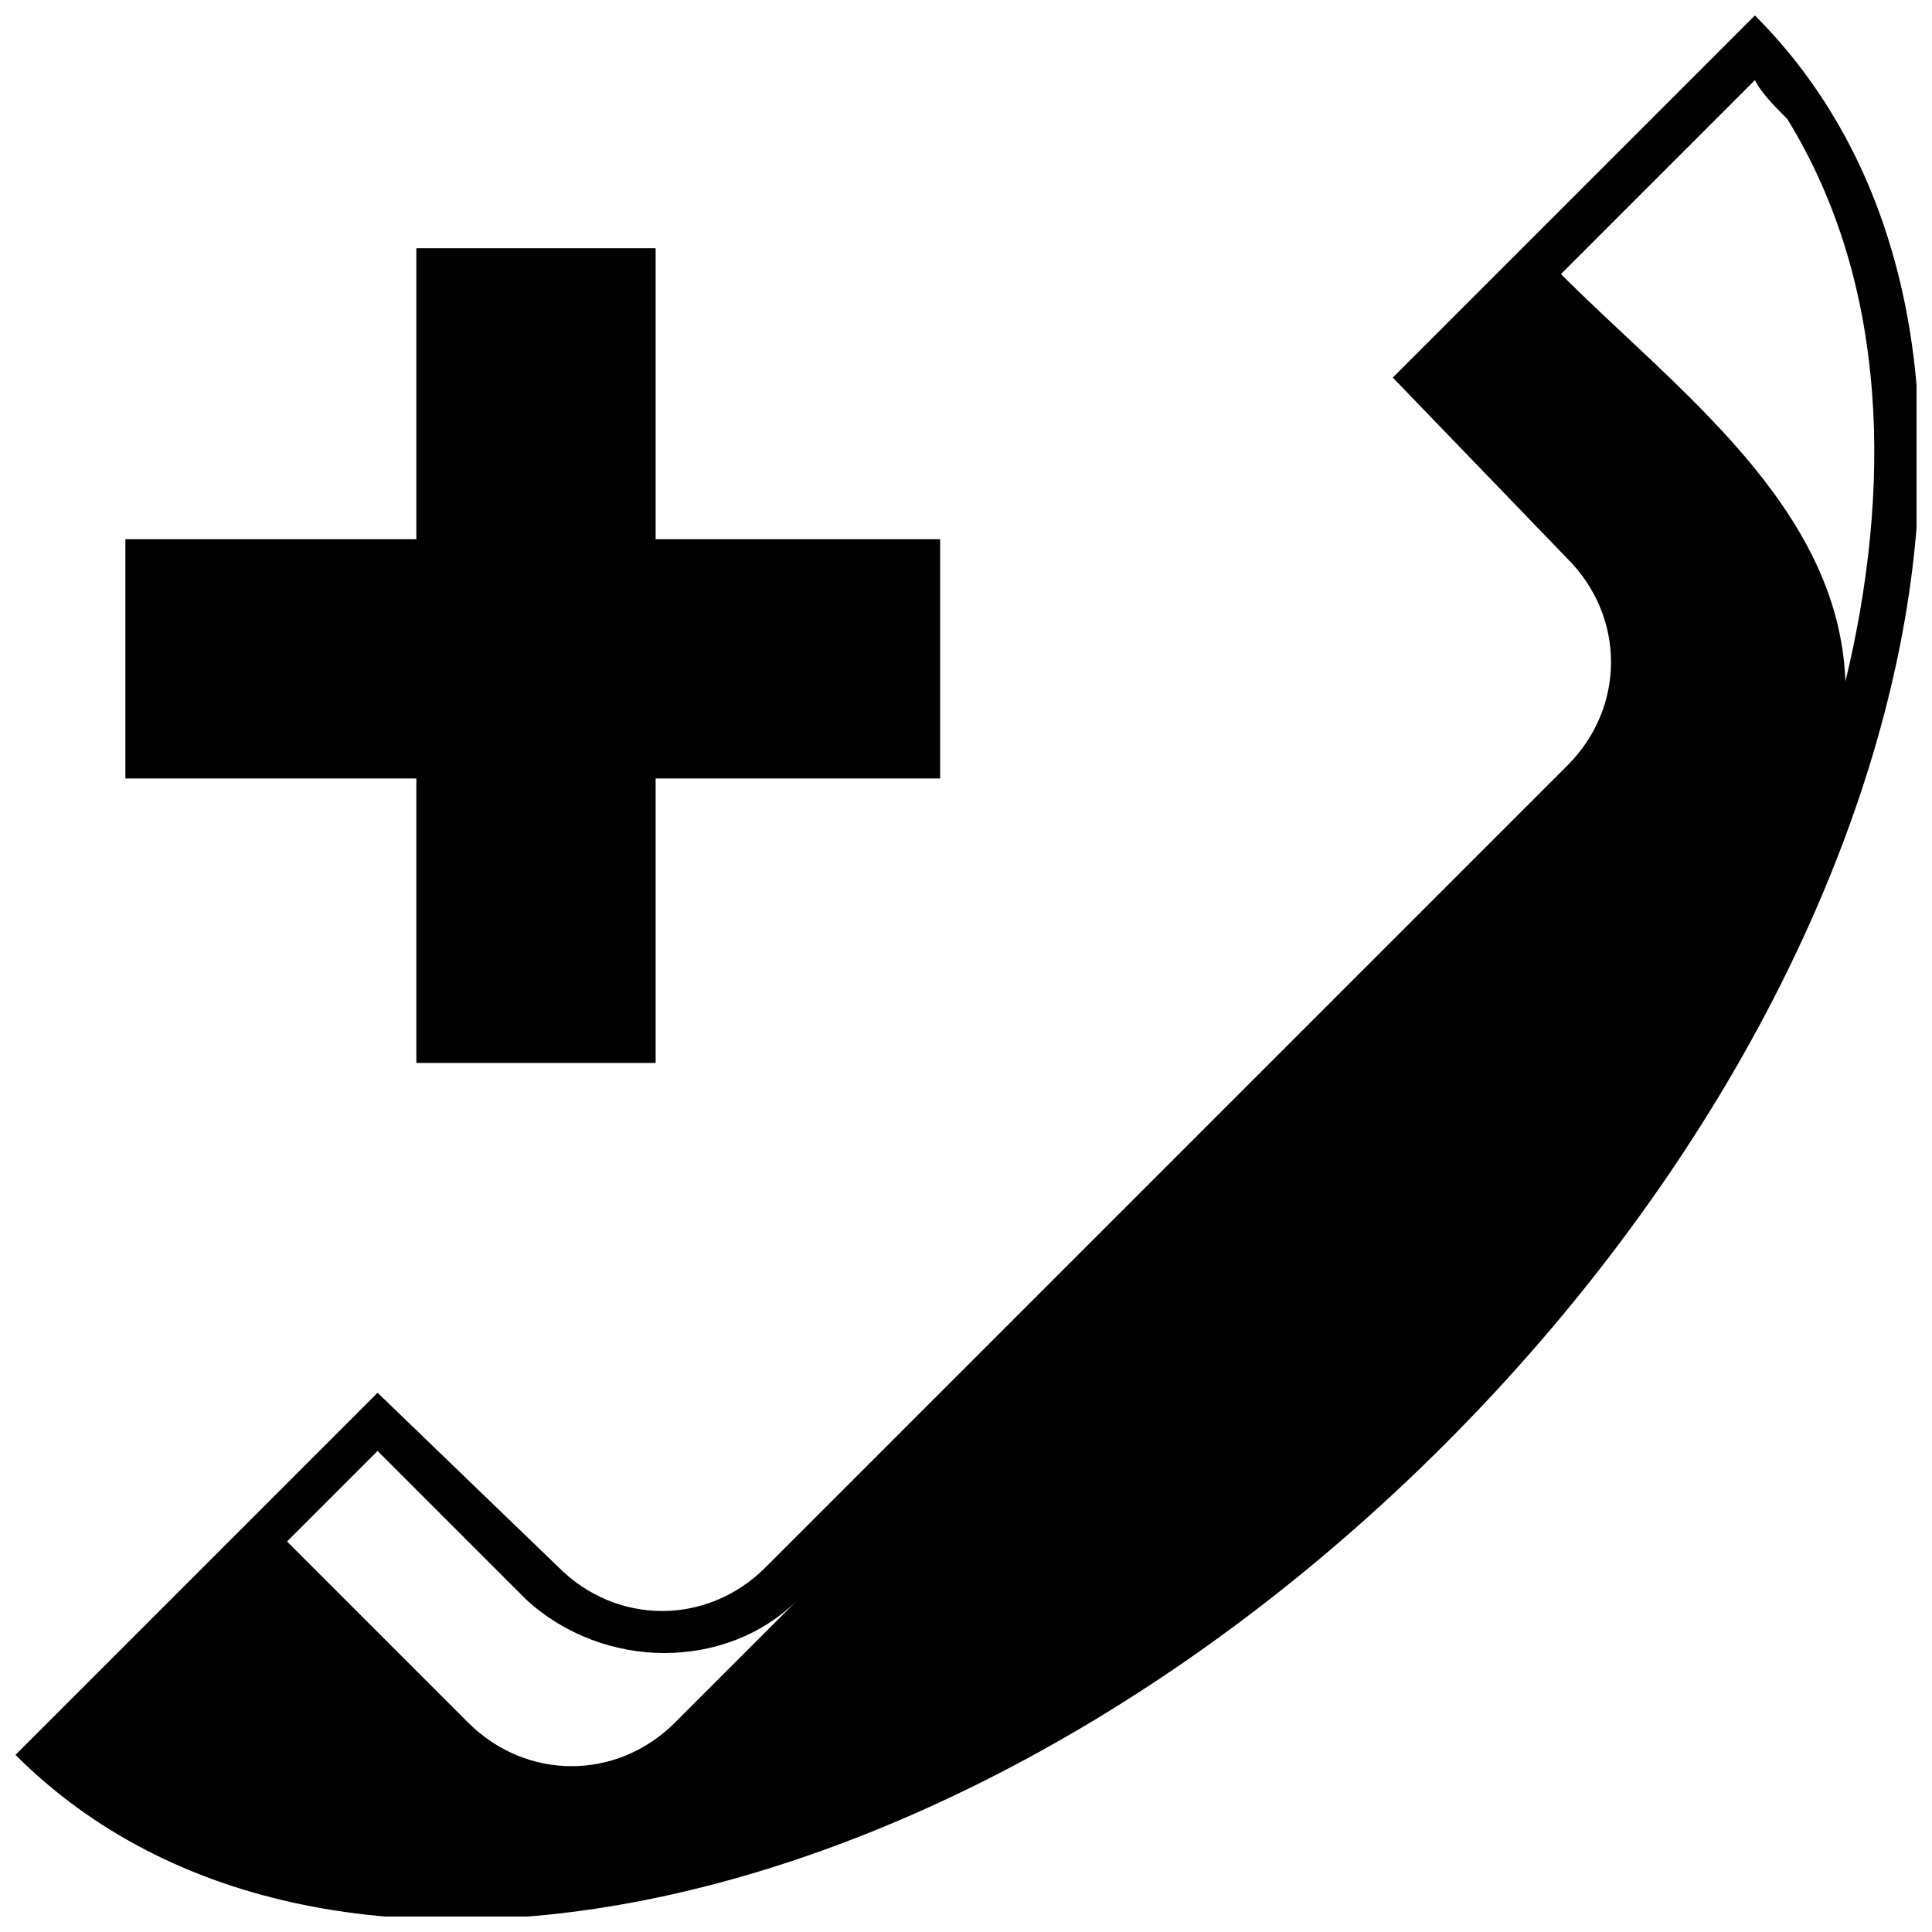 <?xml version="1.0" encoding="UTF-8"?>
<!-- The Best Svg Icon site in the world: iconSvg.co, Visit us! https://iconsvg.co -->
<svg width="800px" height="800px" version="1.1" viewBox="144 144 512 512" xmlns="http://www.w3.org/2000/svg">
 <defs>
  <clipPath id="a">
   <path d="m148.09 148.09h503.81v503.81h-503.81z"/>
  </clipPath>
 </defs>
 <g clip-path="url(#a)">
  <path d="m254.34 425.7v-75.398h-77.113v-63.406h77.113v-77.113h63.406v77.113h75.398v63.406h-75.398v75.398h-63.406zm258.76-181.64 95.965-95.965c82.254 82.254 44.555 251.91-82.254 378.71s-296.46 164.51-378.71 82.254l95.965-95.965 47.98 46.27c15.422 15.422 39.414 15.422 54.836 0l212.49-212.49c15.422-15.422 15.422-39.414 0-54.836zm-293.03 308.45 47.98 47.98c15.422 15.422 39.414 15.422 54.836 0l32.559-32.559c-18.852 18.852-51.41 18.852-71.973 0l-39.414-39.414-23.992 23.992zm337.59-335.87c30.844 30.844 73.688 61.691 75.398 107.96 11.996-49.695 11.996-104.53-15.422-149.09-3.426-3.426-6.856-6.856-8.566-10.281l-51.41 51.41z" fill-rule="evenodd"/>
 </g>
</svg>